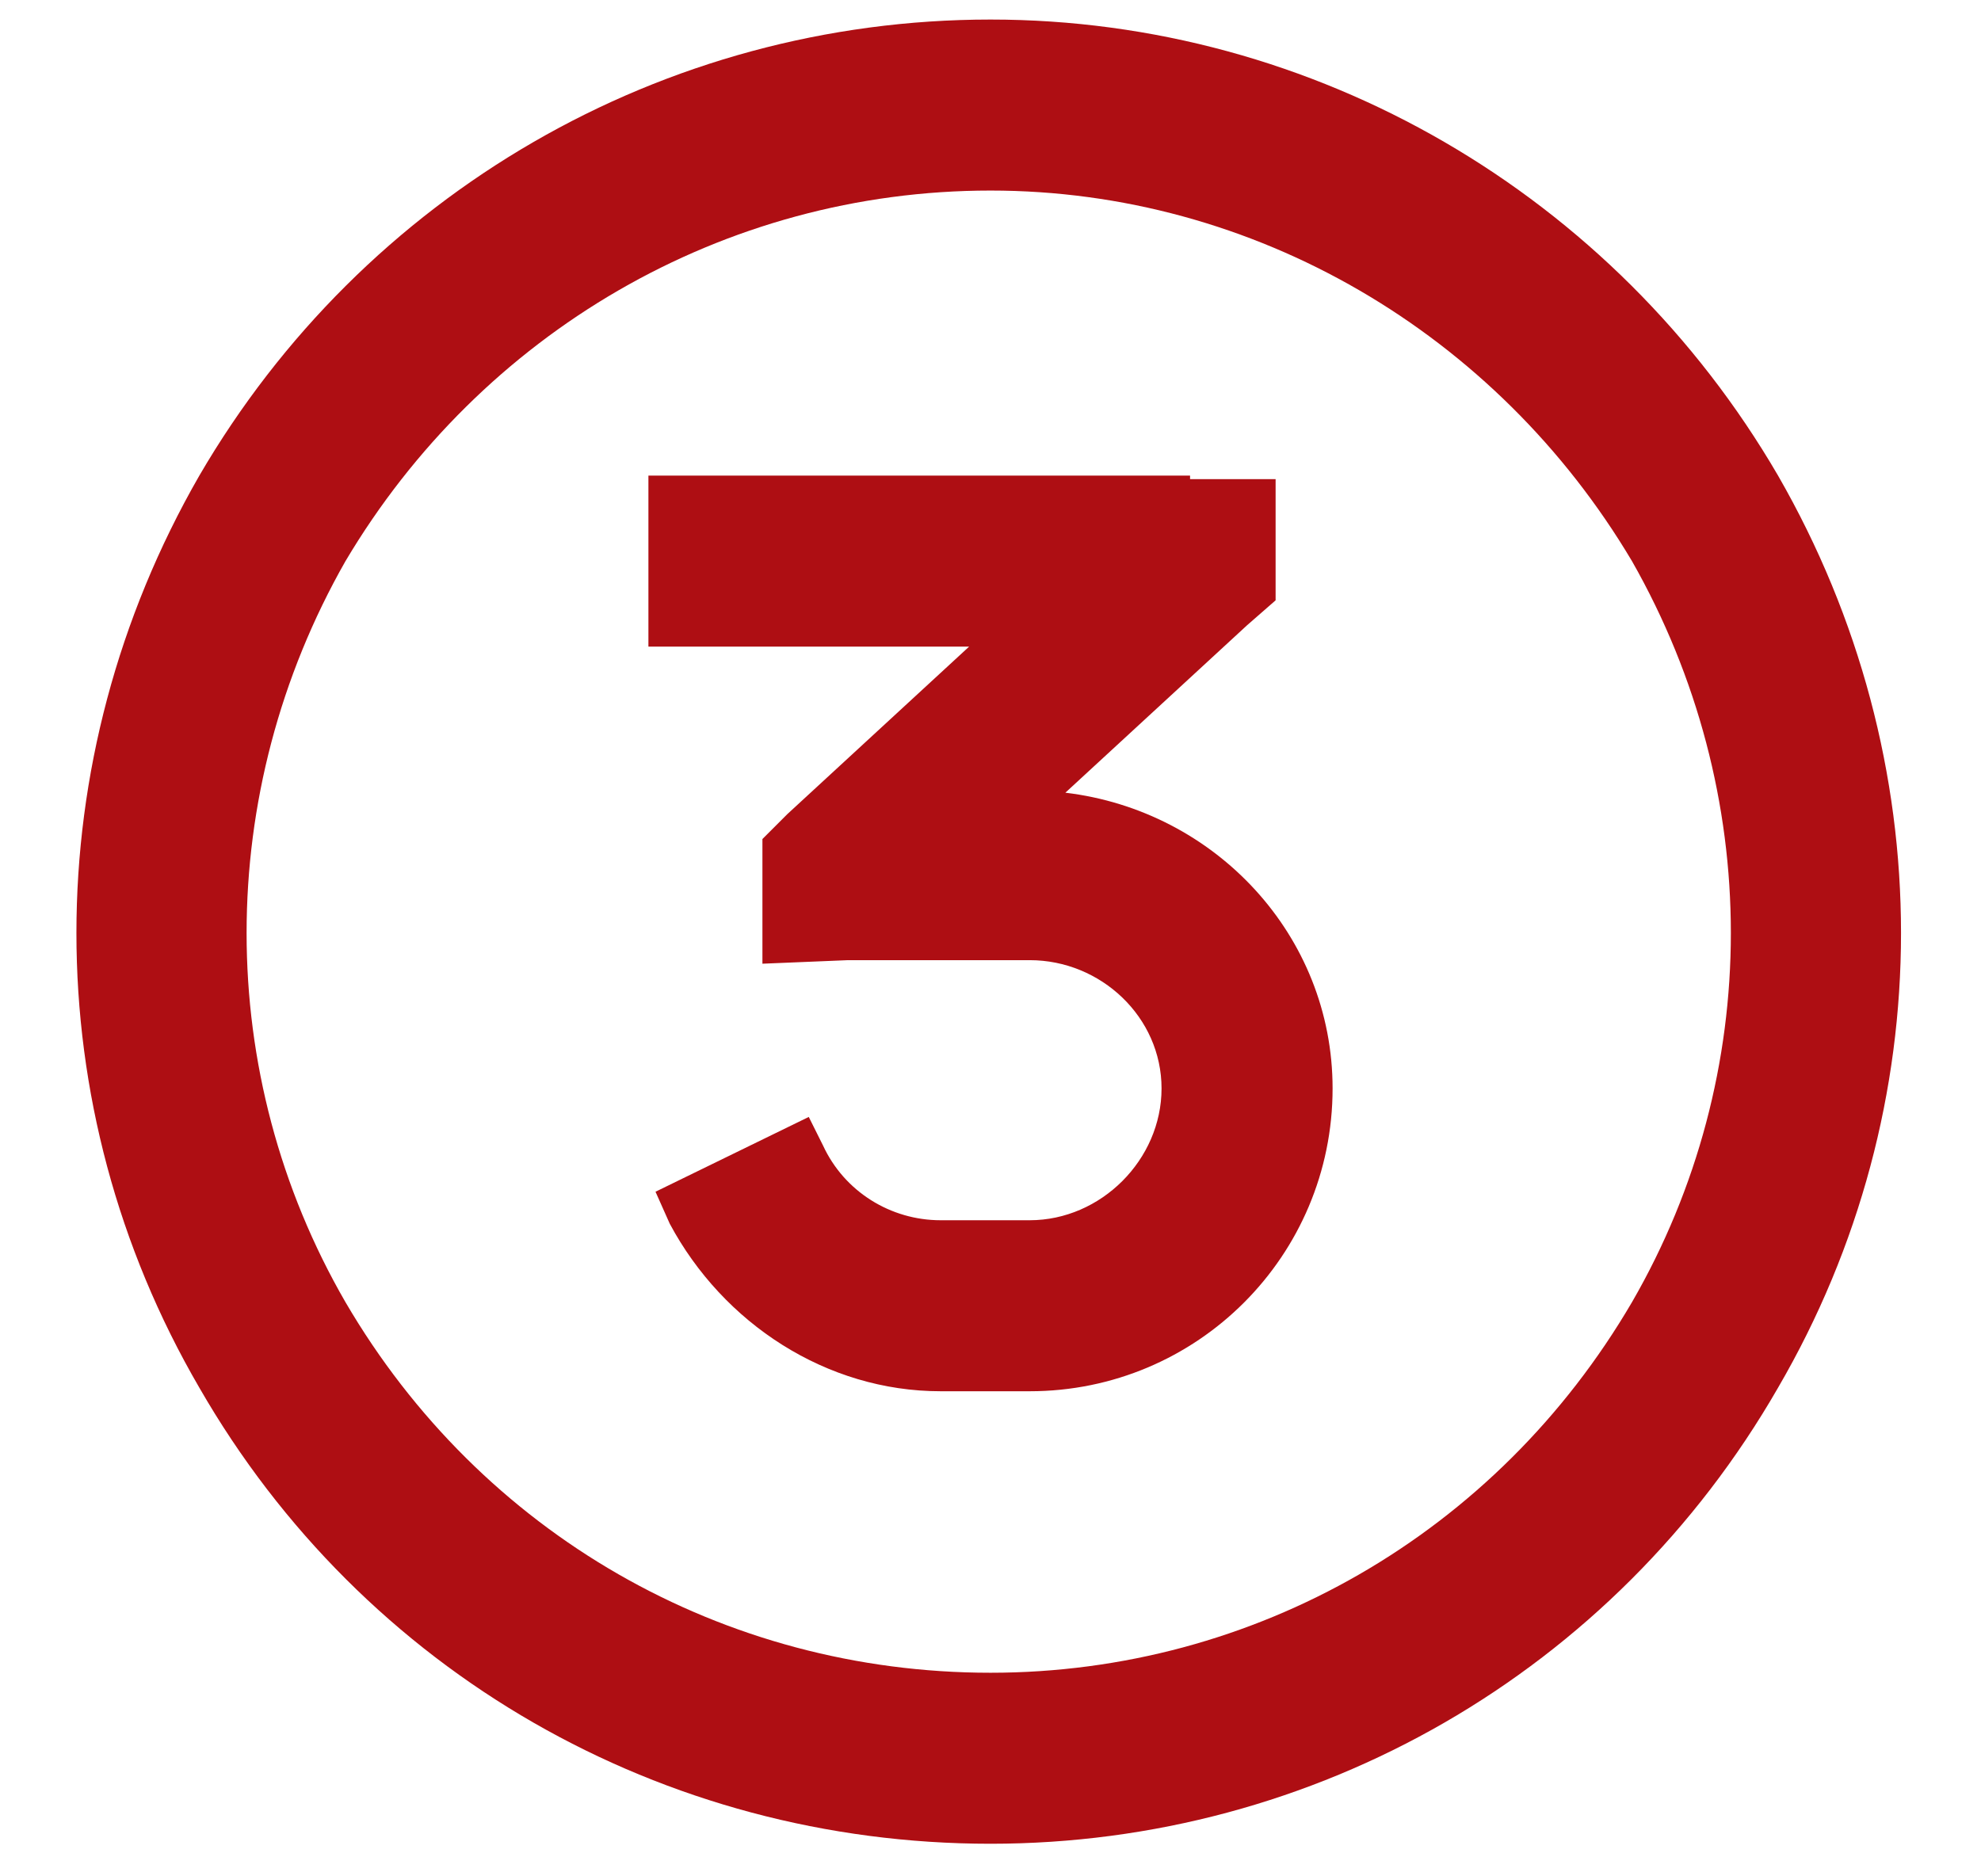<?xml version="1.0" encoding="UTF-8"?>
<svg xmlns="http://www.w3.org/2000/svg" width="38" height="36" viewBox="0 0 38 36" fill="none">
  <path d="M19 3.656C13.873 3.656 9.225 6.391 6.627 10.766C4.098 15.209 4.098 20.609 6.627 24.984C9.225 29.428 13.873 32.094 19 32.094C24.059 32.094 28.707 29.428 31.305 24.984C33.834 20.609 33.834 15.209 31.305 10.766C28.707 6.391 24.059 3.656 19 3.656ZM19 35.375C12.711 35.375 6.969 32.094 3.824 26.625C0.68 21.225 0.68 14.594 3.824 9.125C6.969 3.725 12.711 0.375 19 0.375C25.221 0.375 30.963 3.725 34.107 9.125C37.252 14.594 37.252 21.225 34.107 26.625C30.963 32.094 25.221 35.375 19 35.375ZM22.828 9.125V9.193H24.469V11.518L23.922 11.996L20.436 15.209C23.307 15.551 25.562 17.943 25.562 20.883C25.562 24.096 22.965 26.693 19.752 26.693H18.043C15.855 26.693 13.873 25.395 12.848 23.48L12.574 22.865L15.514 21.43L15.787 21.977C16.197 22.865 17.086 23.412 18.043 23.412H19.752C21.119 23.412 22.281 22.25 22.281 20.883C22.281 19.516 21.119 18.422 19.752 18.422H16.266L14.625 18.49V16.098L15.104 15.619L18.59 12.406H14.078H12.438V9.125H14.078H22.828Z" fill="#AE0E13"></path>
</svg>
